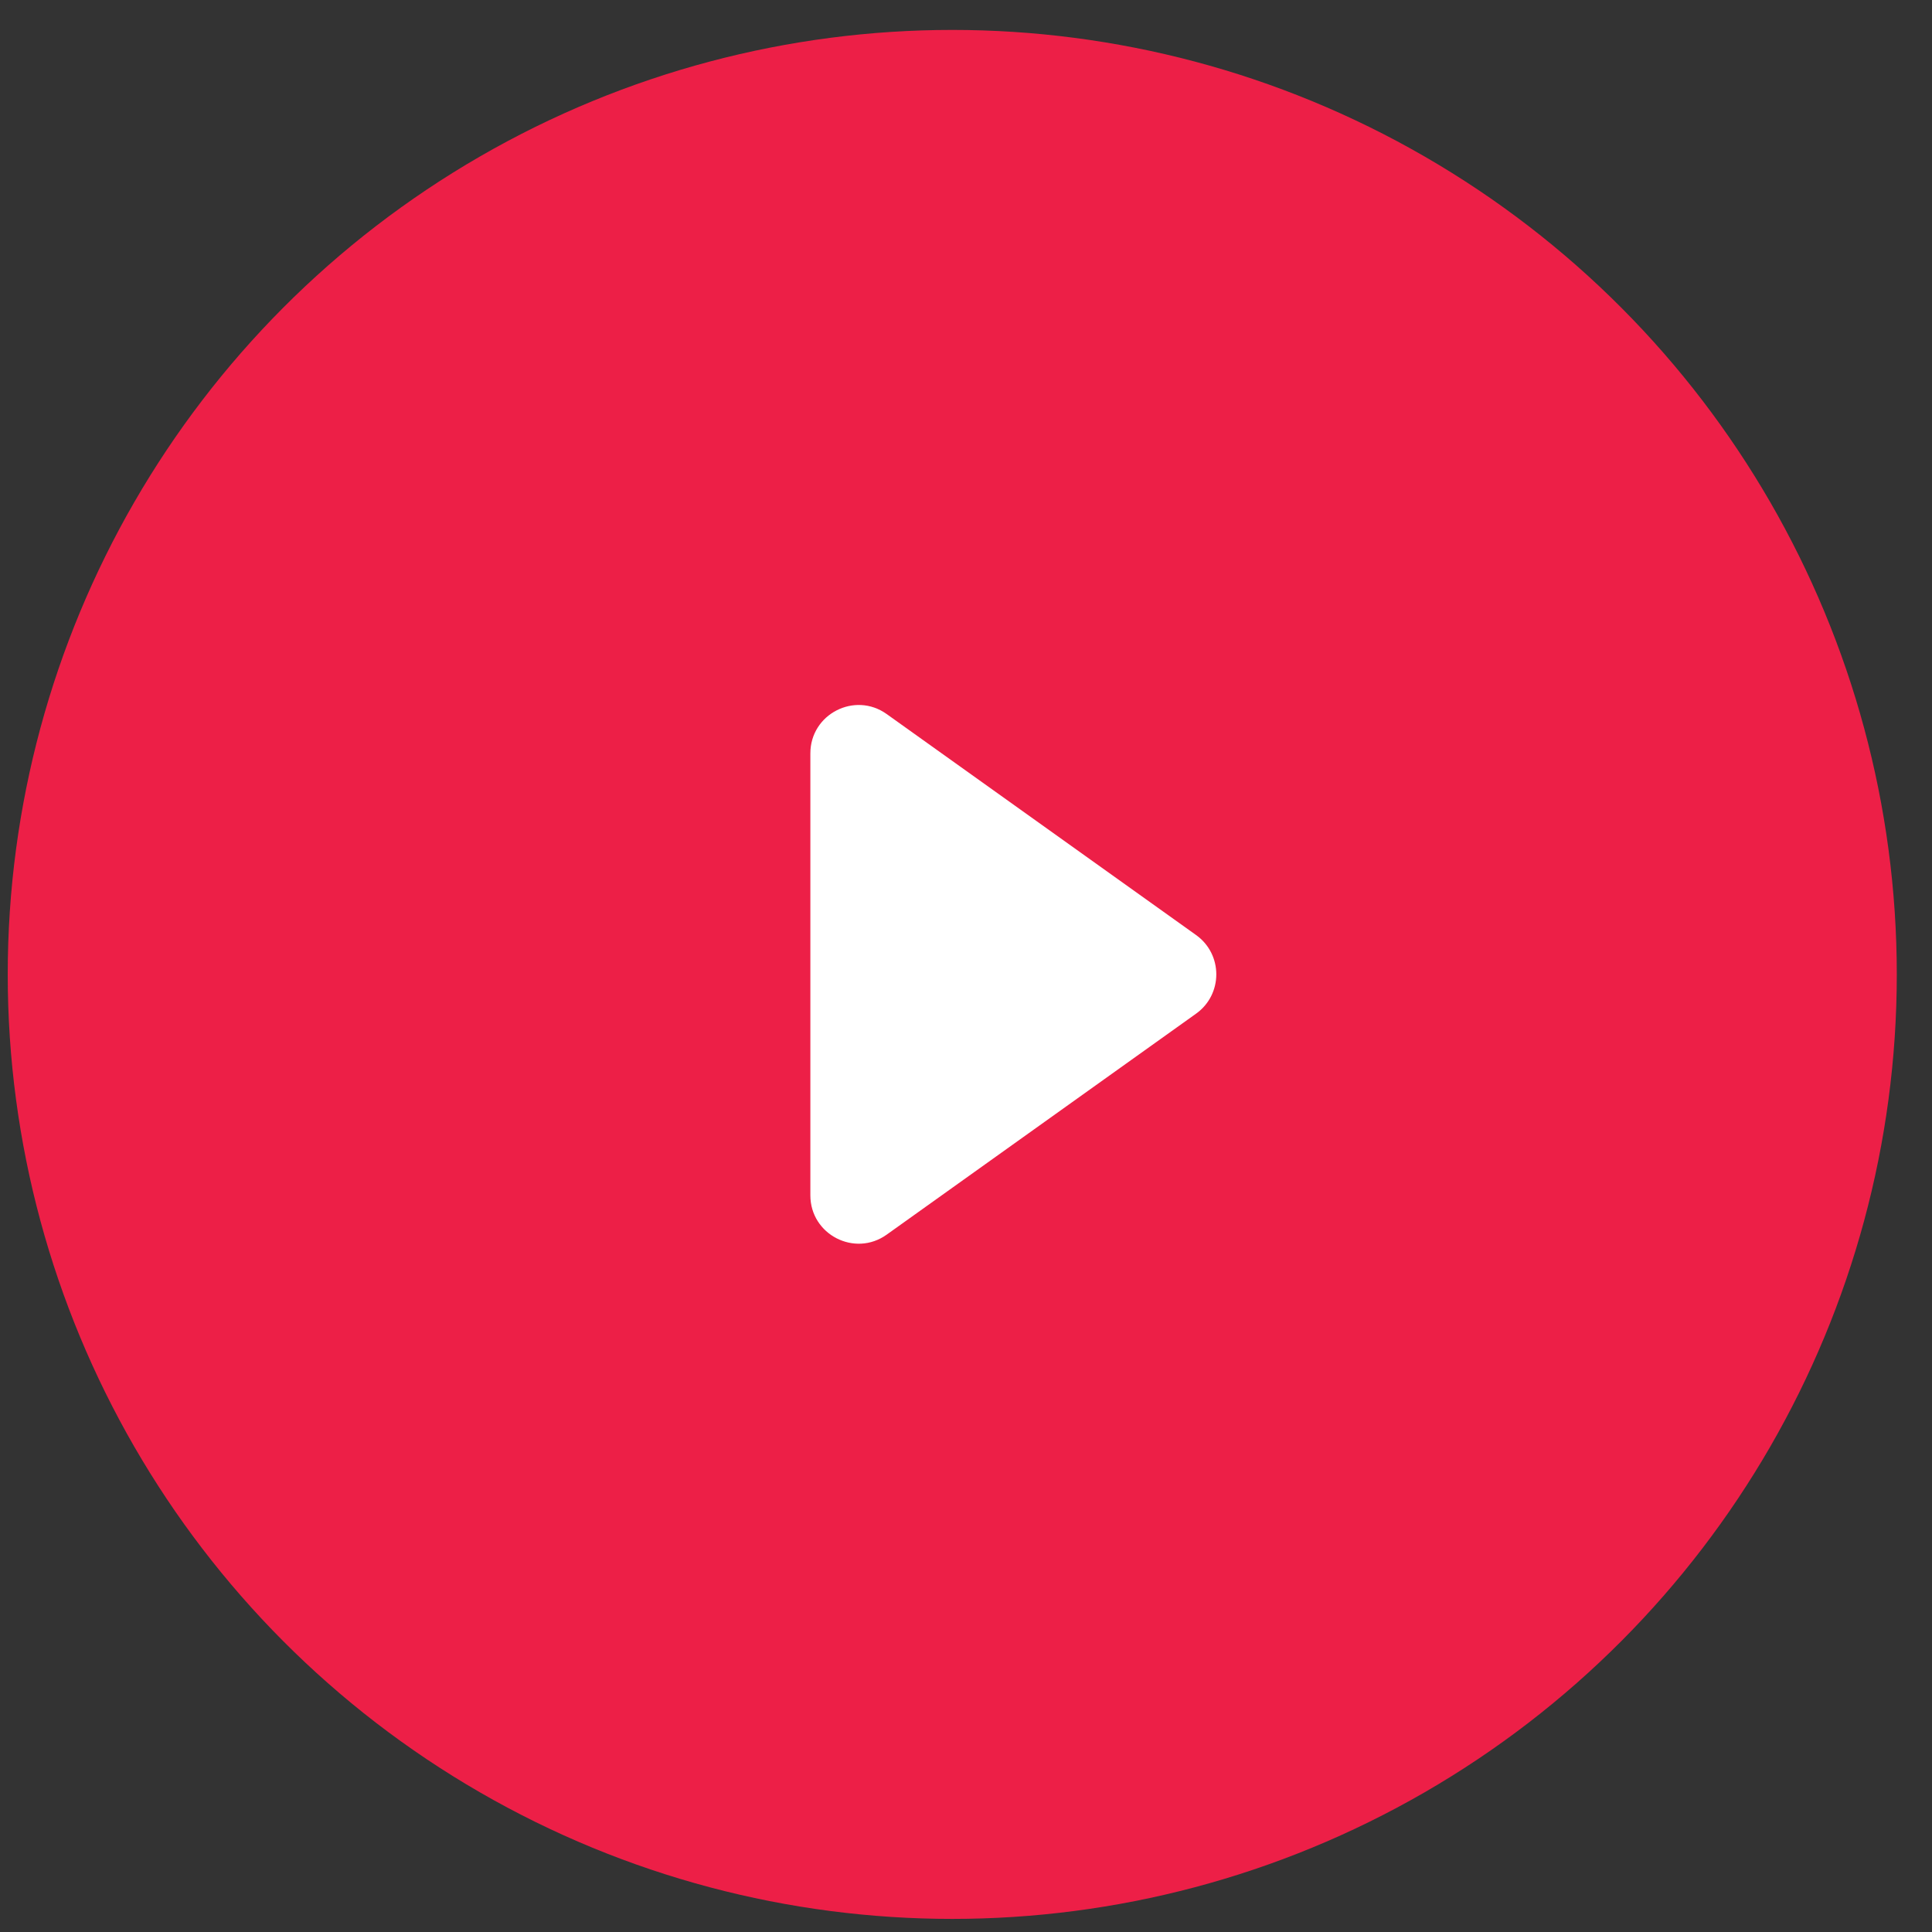 <svg width="45" height="45" viewBox="0 0 45 45" fill="none" xmlns="http://www.w3.org/2000/svg">
<rect x="0" y="0" width="45" height="45" fill="#333333" stroke="none"/>
<ellipse cx="22.18" cy="22.696" rx="22" ry="21.999" fill="#ED1F47"/>
<path d="M27.859 21.779C28.487 22.228 28.487 23.161 27.859 23.61L20.653 28.757C19.909 29.289 18.875 28.756 18.875 27.842L18.875 17.547C18.875 16.632 19.909 16.1 20.653 16.632L27.859 21.779Z" fill="white"/>
</svg>
